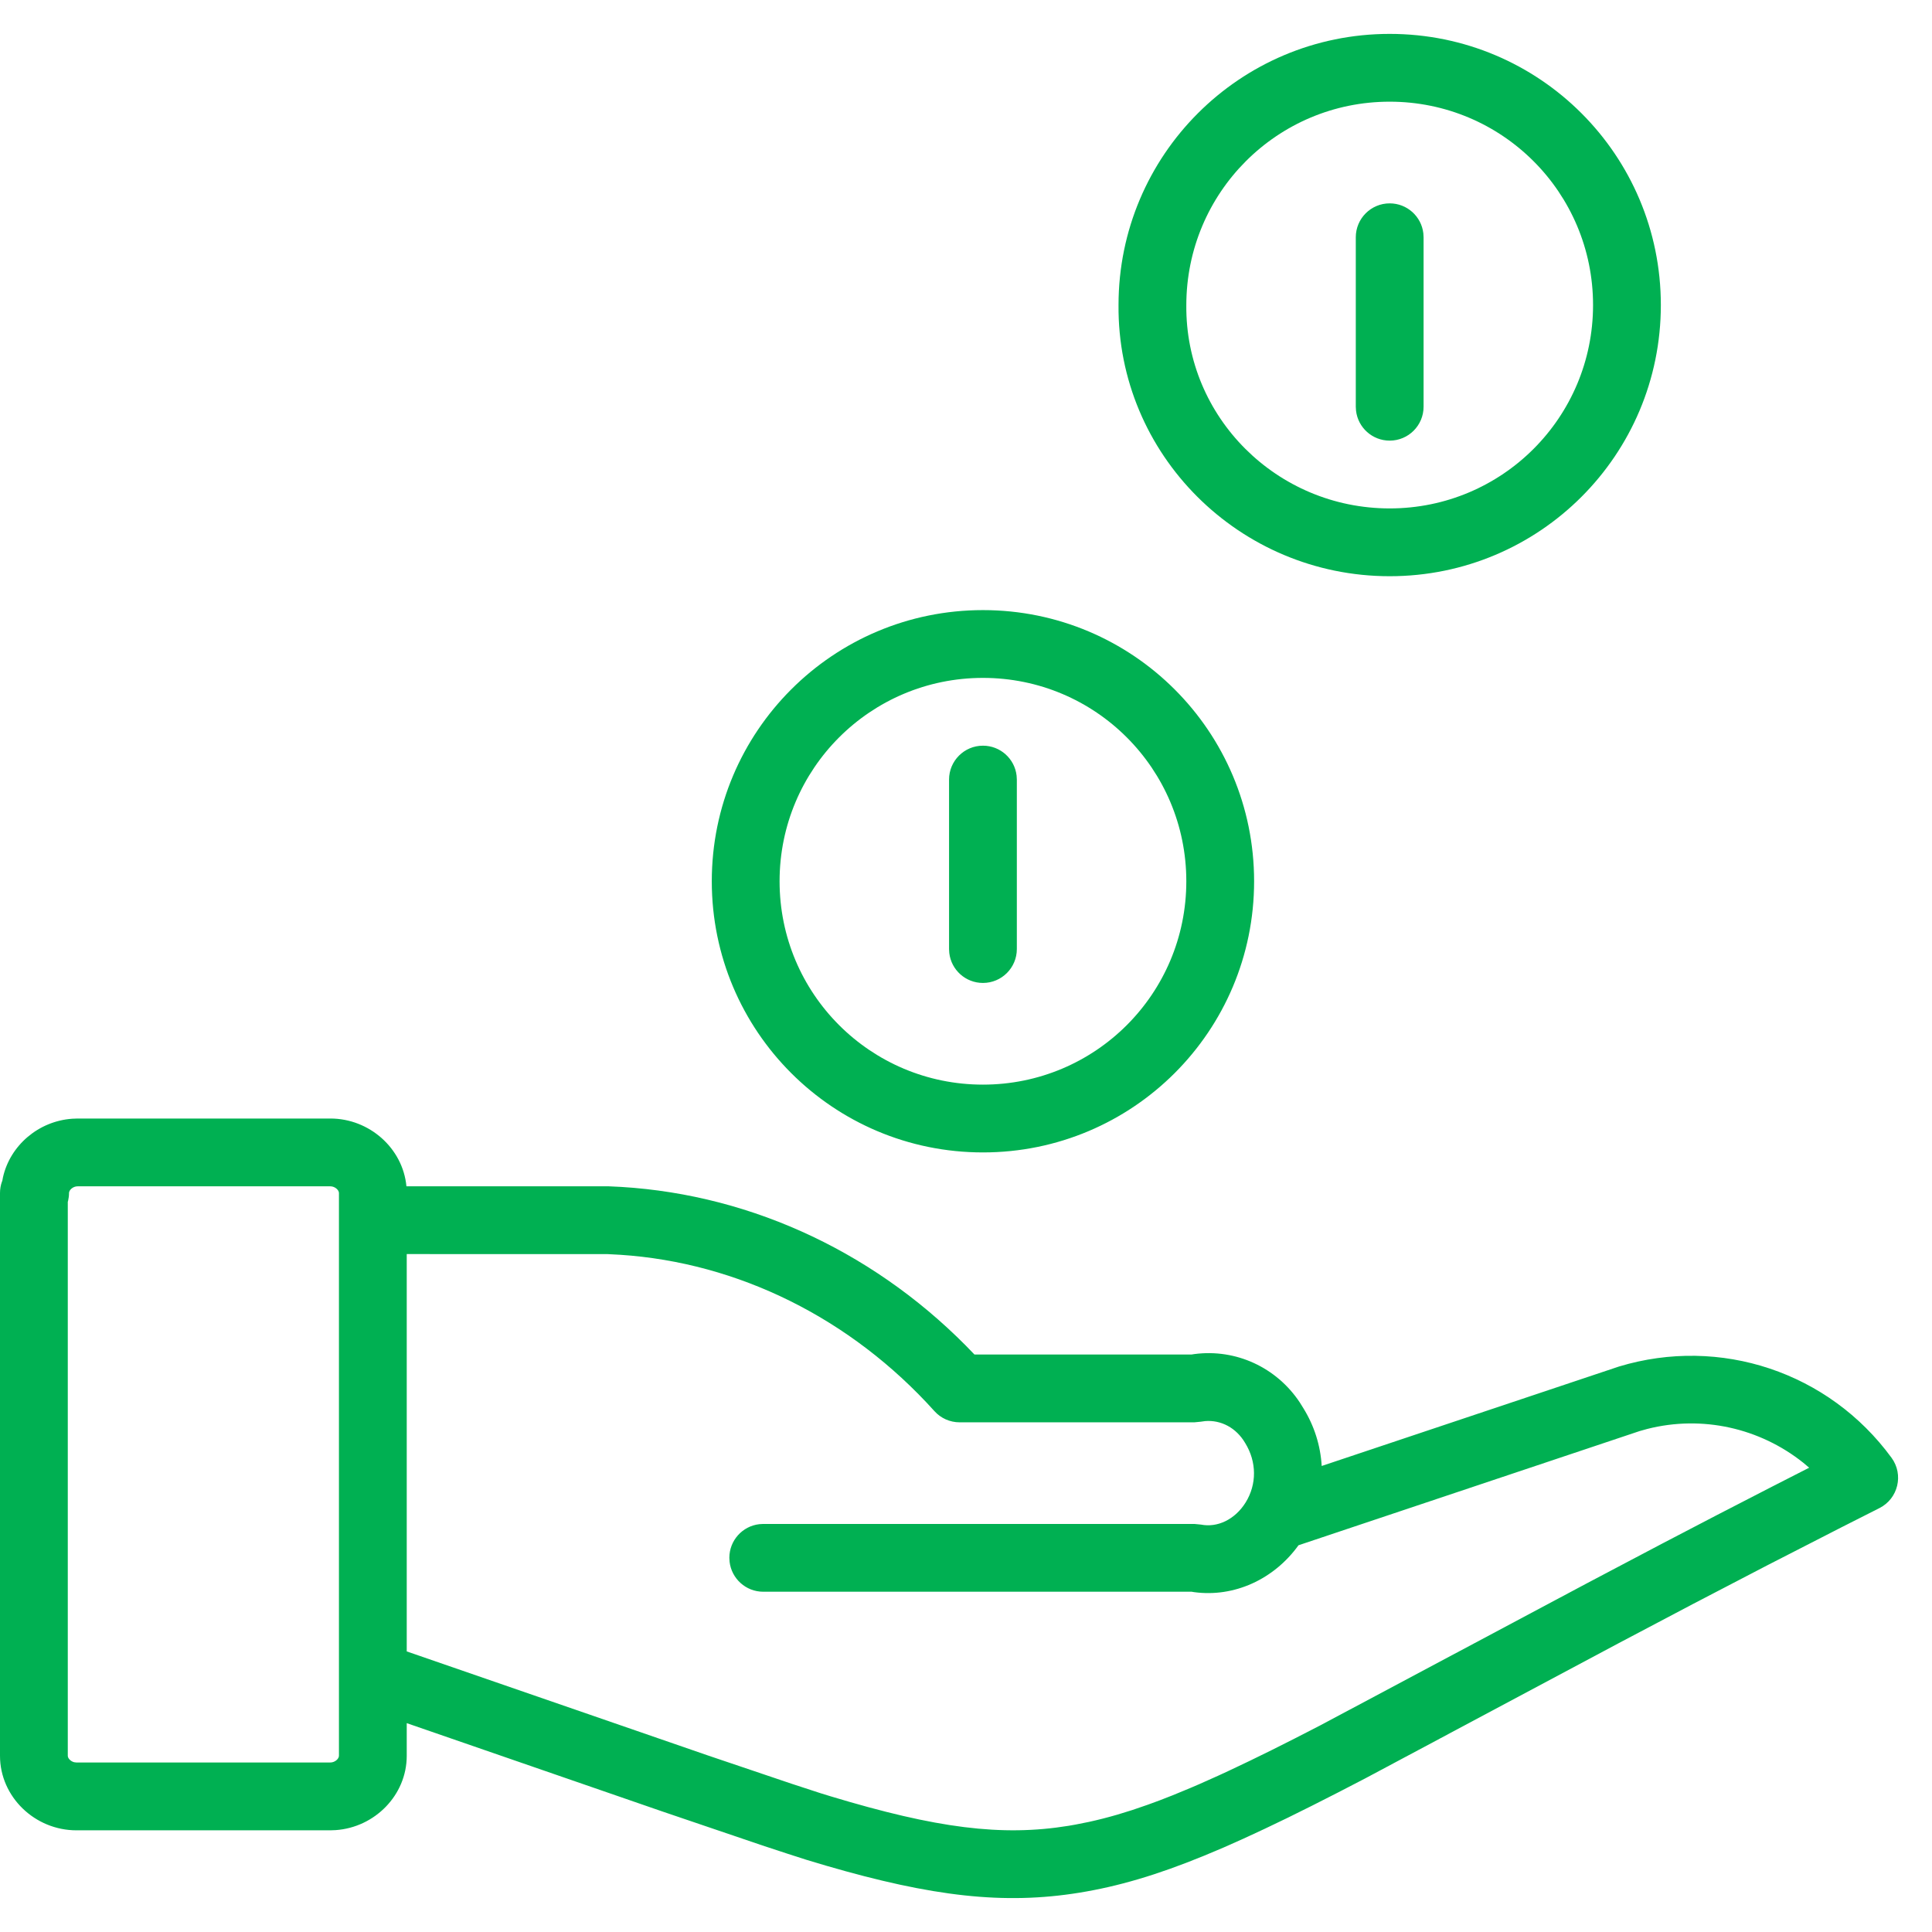 <svg xmlns="http://www.w3.org/2000/svg" width="57" height="57" viewBox="0 0 57 57">
    <g fill="none" fill-rule="evenodd">
        <g fill="#00B052" fill-rule="nonzero">
            <g>
                <g>
                    <g>
                        <path d="M9.746 33c1.155 0 2.14.88 2.245 2h5.97c3.937.144 7.684 1.826 10.536 4.702l.252.26h6.408l.085-.013c1.226-.16 2.42.396 3.104 1.425l.104.167c.328.527.51 1.115.544 1.71l8.773-2.935c2.986-.902 6.193.167 8.04 2.694.364.499.194 1.205-.357 1.483l-1.126.57-2.198 1.126-2.175 1.132-2.216 1.169-7.46 3.98-.807.418-.758.385-.713.354-.673.323-.635.295-.6.267-.571.24c-1.391.57-2.532.903-3.672 1.088-2.22.36-4.337.118-7.482-.799l-.578-.173-.56-.18-.735-.242-2.956-1.004L12 50.838v.964c0 1.16-.943 2.112-2.096 2.192L9.746 54H2.254C1.031 54 0 53.015 0 51.802V35.198c0-.118.02-.232.058-.337l.01-.022.019-.102c.21-.943 1.05-1.662 2.045-1.731L2.29 33zm8.179 4L12 36.999v11.723l8.887 3.07 2.464.833.854.279.302.093c3.122.943 5.048 1.19 7.018.87l.2-.035.405-.081c.273-.06.55-.13.838-.214l.44-.136.458-.157c.234-.083.476-.175.728-.276l.518-.214.27-.116.564-.252.294-.136.617-.293.656-.321.699-.352.745-.383 7.841-4.178 2.226-1.174c1.097-.575 2.18-1.136 3.282-1.701l1.07-.546-.172-.145c-1.285-1.026-2.982-1.41-4.6-1l-.23.064L38.31 45.59c-.726 1.007-1.899 1.543-3.08 1.383l-.072-.012h-12.64c-.513 0-.935-.386-.993-.884l-.007-.116c0-.513.386-.936.883-.993l.117-.007h12.718l.195.019c.484.096 1.004-.146 1.32-.654.33-.533.33-1.195-.015-1.753-.262-.448-.712-.685-1.183-.646l-.13.018-.187.018h-6.925c-.284 0-.554-.12-.743-.331-2.465-2.74-5.79-4.383-9.27-4.612L17.924 37zm-8.18-2H2.29c-.138 0-.254.11-.254.198 0 .08-.01.156-.027.23L2 35.456v16.345c0 .073.08.162.187.19l.067.008h7.492c.138 0 .254-.11.254-.198V35.198c0-.087-.116-.198-.254-.198zM29 18c4.422 0 8 3.578 8 8 0 4.422-3.578 8-8 8-4.422 0-8-3.578-8-8 0-4.422 3.578-8 8-8zm0 2c-3.318 0-6 2.682-6 6s2.682 6 6 6 6-2.682 6-6-2.682-6-6-6zm0 2c.513 0 .936.386.993.883L30 23v5c0 .552-.448 1-1 1-.513 0-.936-.386-.993-.883L28 28v-5c0-.552.448-1 1-1zM41 1c4.423 0 8 3.578 8 8 0 4.422-3.577 8-8 8-4.435 0-8.038-3.592-8-8 0-4.422 3.578-8 8-8zm0 2c-3.318 0-6 2.682-6 6.009-.028 3.3 2.671 5.991 6 5.991 3.318 0 6-2.682 6-6s-2.682-6-6-6zm0 3c.513 0 .936.386.993.883L42 7v5c0 .552-.448 1-1 1-.513 0-.936-.386-.993-.883L40 12V7c0-.552.448-1 1-1z" transform="translate(-691 -830) translate(0 640) translate(557 190) translate(134)"/>
                    </g>
                </g>
            </g>
        </g>
    </g>
</svg>
